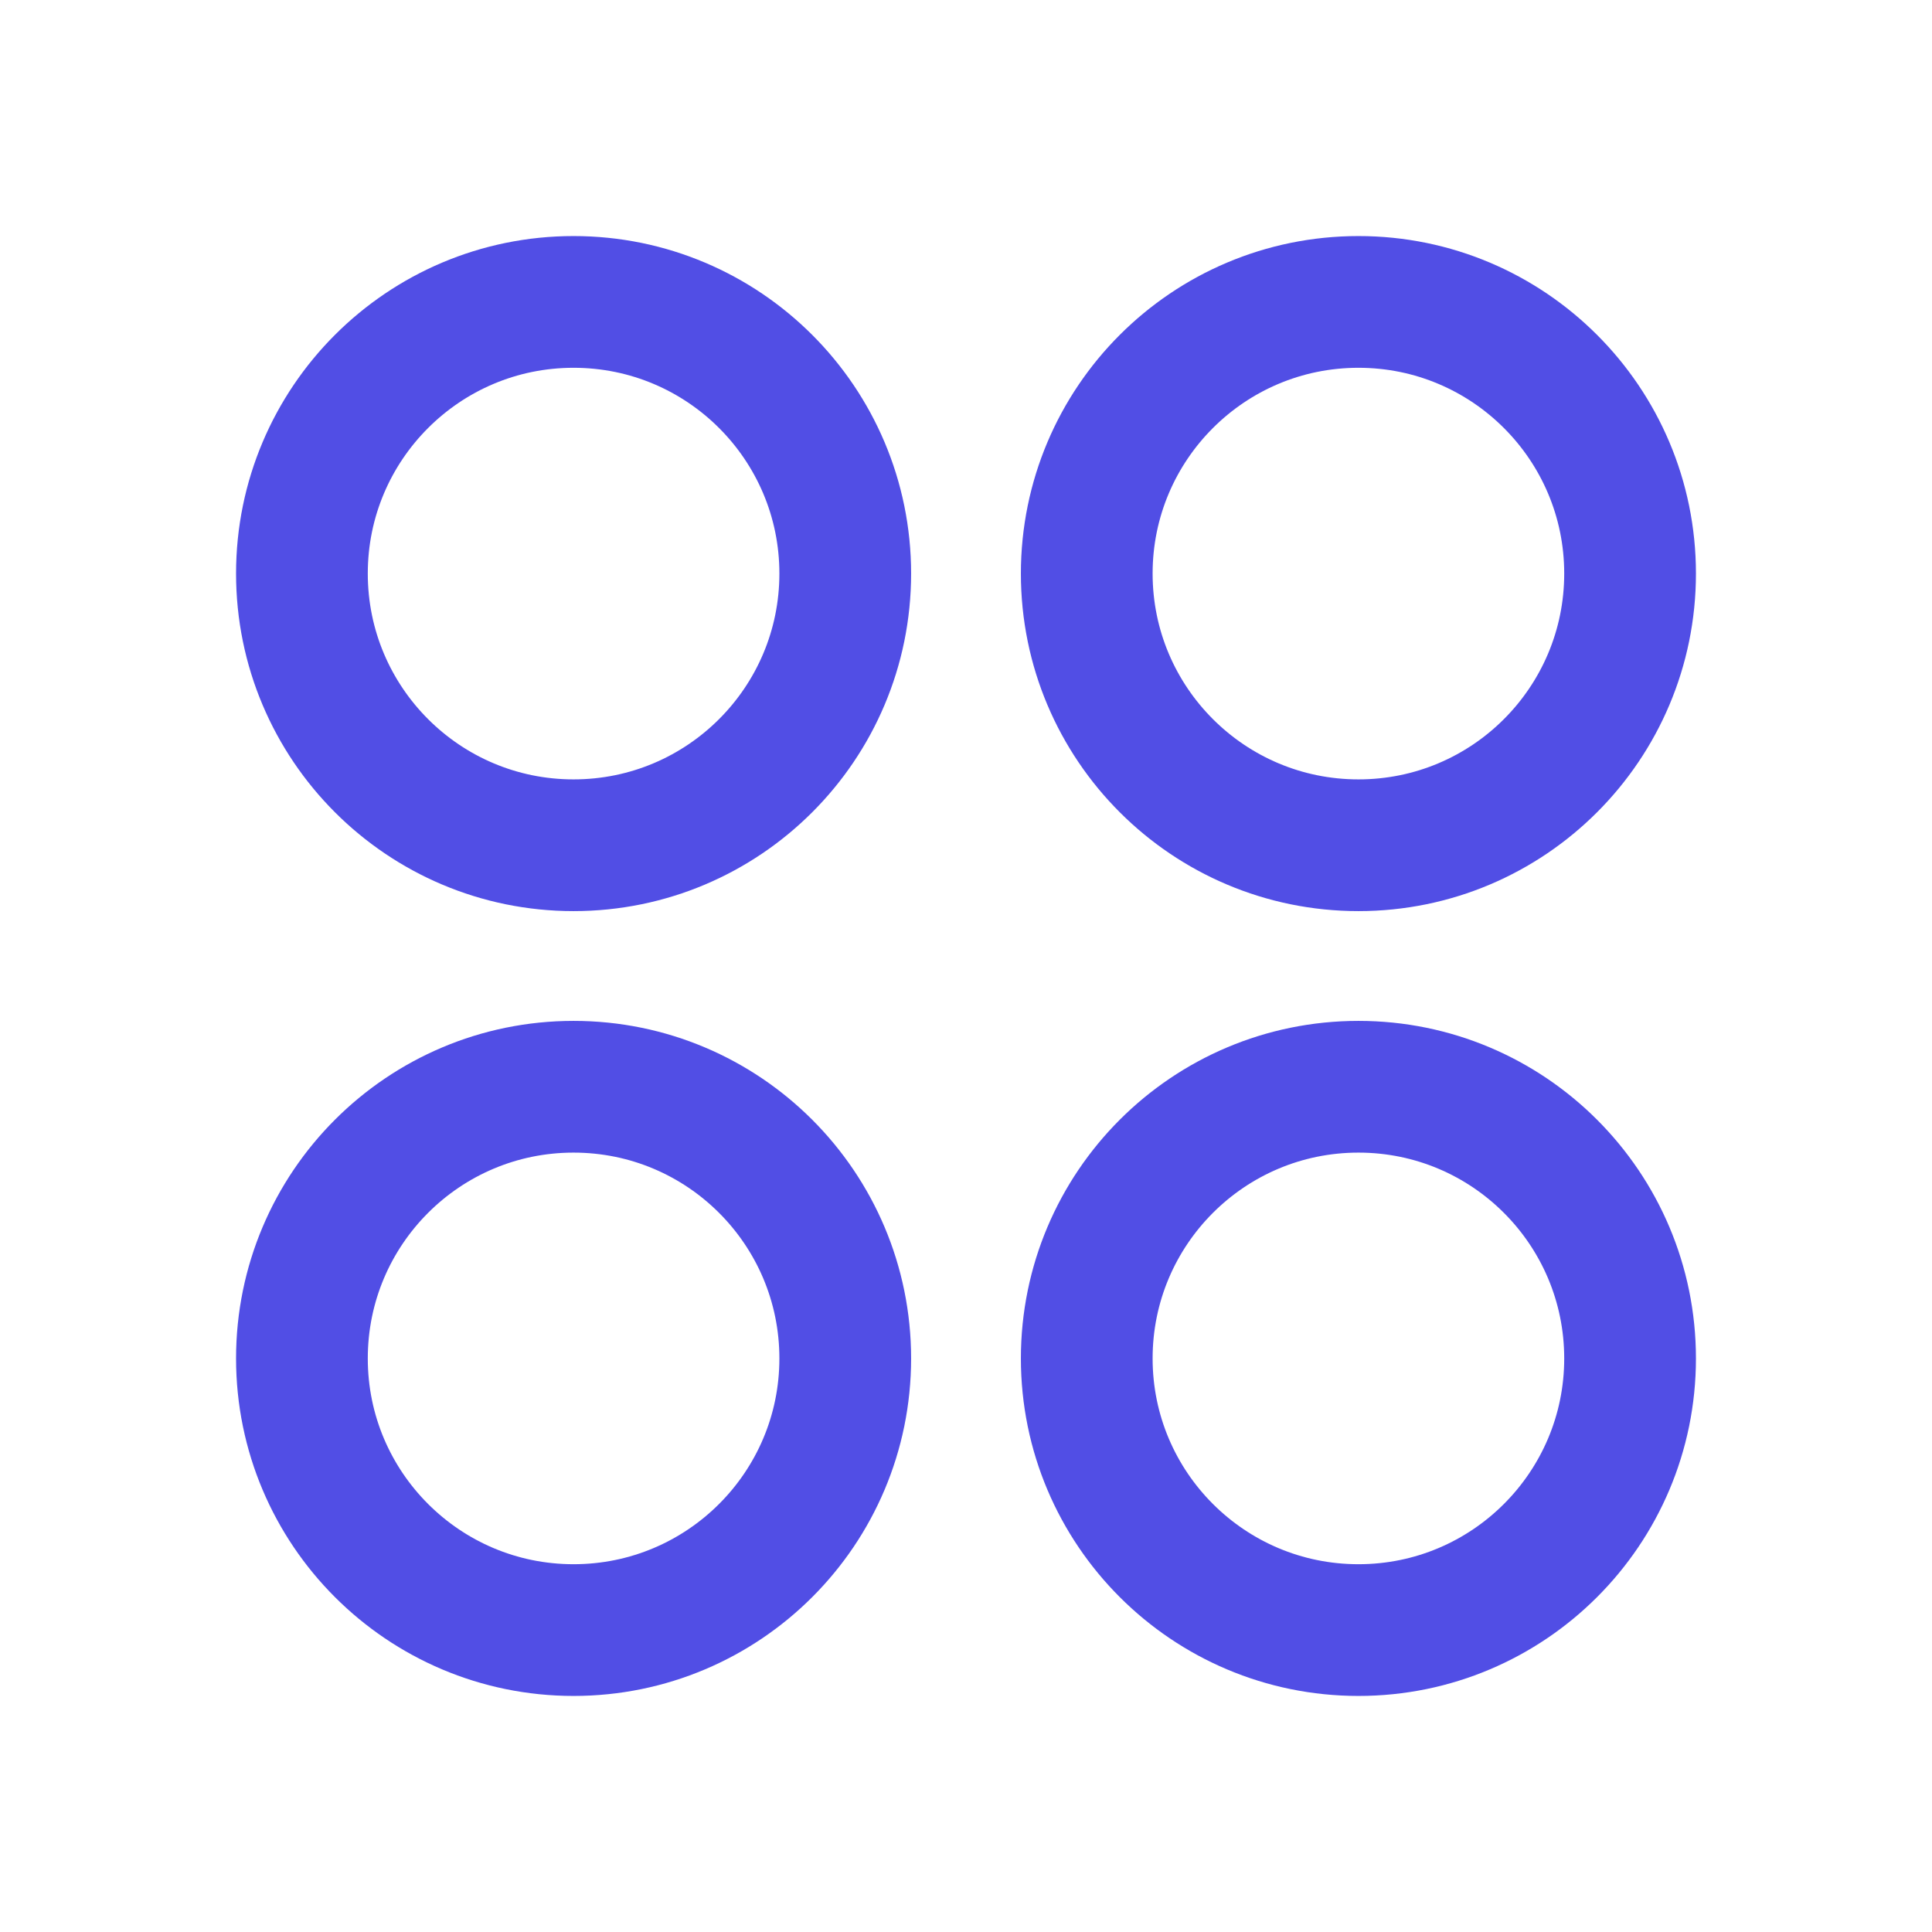 <svg width="22" height="22" viewBox="0 0 22 22" fill="none" xmlns="http://www.w3.org/2000/svg">
<path d="M6.531 9.625C8.24 9.625 9.625 8.24 9.625 6.531C9.625 4.823 8.24 3.438 6.531 3.438C4.823 3.438 3.438 4.823 3.438 6.531C3.438 8.24 4.823 9.625 6.531 9.625Z" stroke="#514EE5" stroke-width="1.5" stroke-linecap="round" stroke-linejoin="round"/>
<path d="M15.469 9.625C17.177 9.625 18.562 8.24 18.562 6.531C18.562 4.823 17.177 3.438 15.469 3.438C13.76 3.438 12.375 4.823 12.375 6.531C12.375 8.24 13.76 9.625 15.469 9.625Z" stroke="#514EE5" stroke-width="1.5" stroke-linecap="round" stroke-linejoin="round"/>
<path d="M6.531 18.562C8.24 18.562 9.625 17.177 9.625 15.469C9.625 13.76 8.24 12.375 6.531 12.375C4.823 12.375 3.438 13.76 3.438 15.469C3.438 17.177 4.823 18.562 6.531 18.562Z" stroke="#514EE5" stroke-width="1.5" stroke-linecap="round" stroke-linejoin="round"/>
<path d="M15.469 18.562C17.177 18.562 18.562 17.177 18.562 15.469C18.562 13.76 17.177 12.375 15.469 12.375C13.76 12.375 12.375 13.76 12.375 15.469C12.375 17.177 13.76 18.562 15.469 18.562Z" stroke="#514EE5" stroke-width="1.5" stroke-linecap="round" stroke-linejoin="round"/>
</svg>

